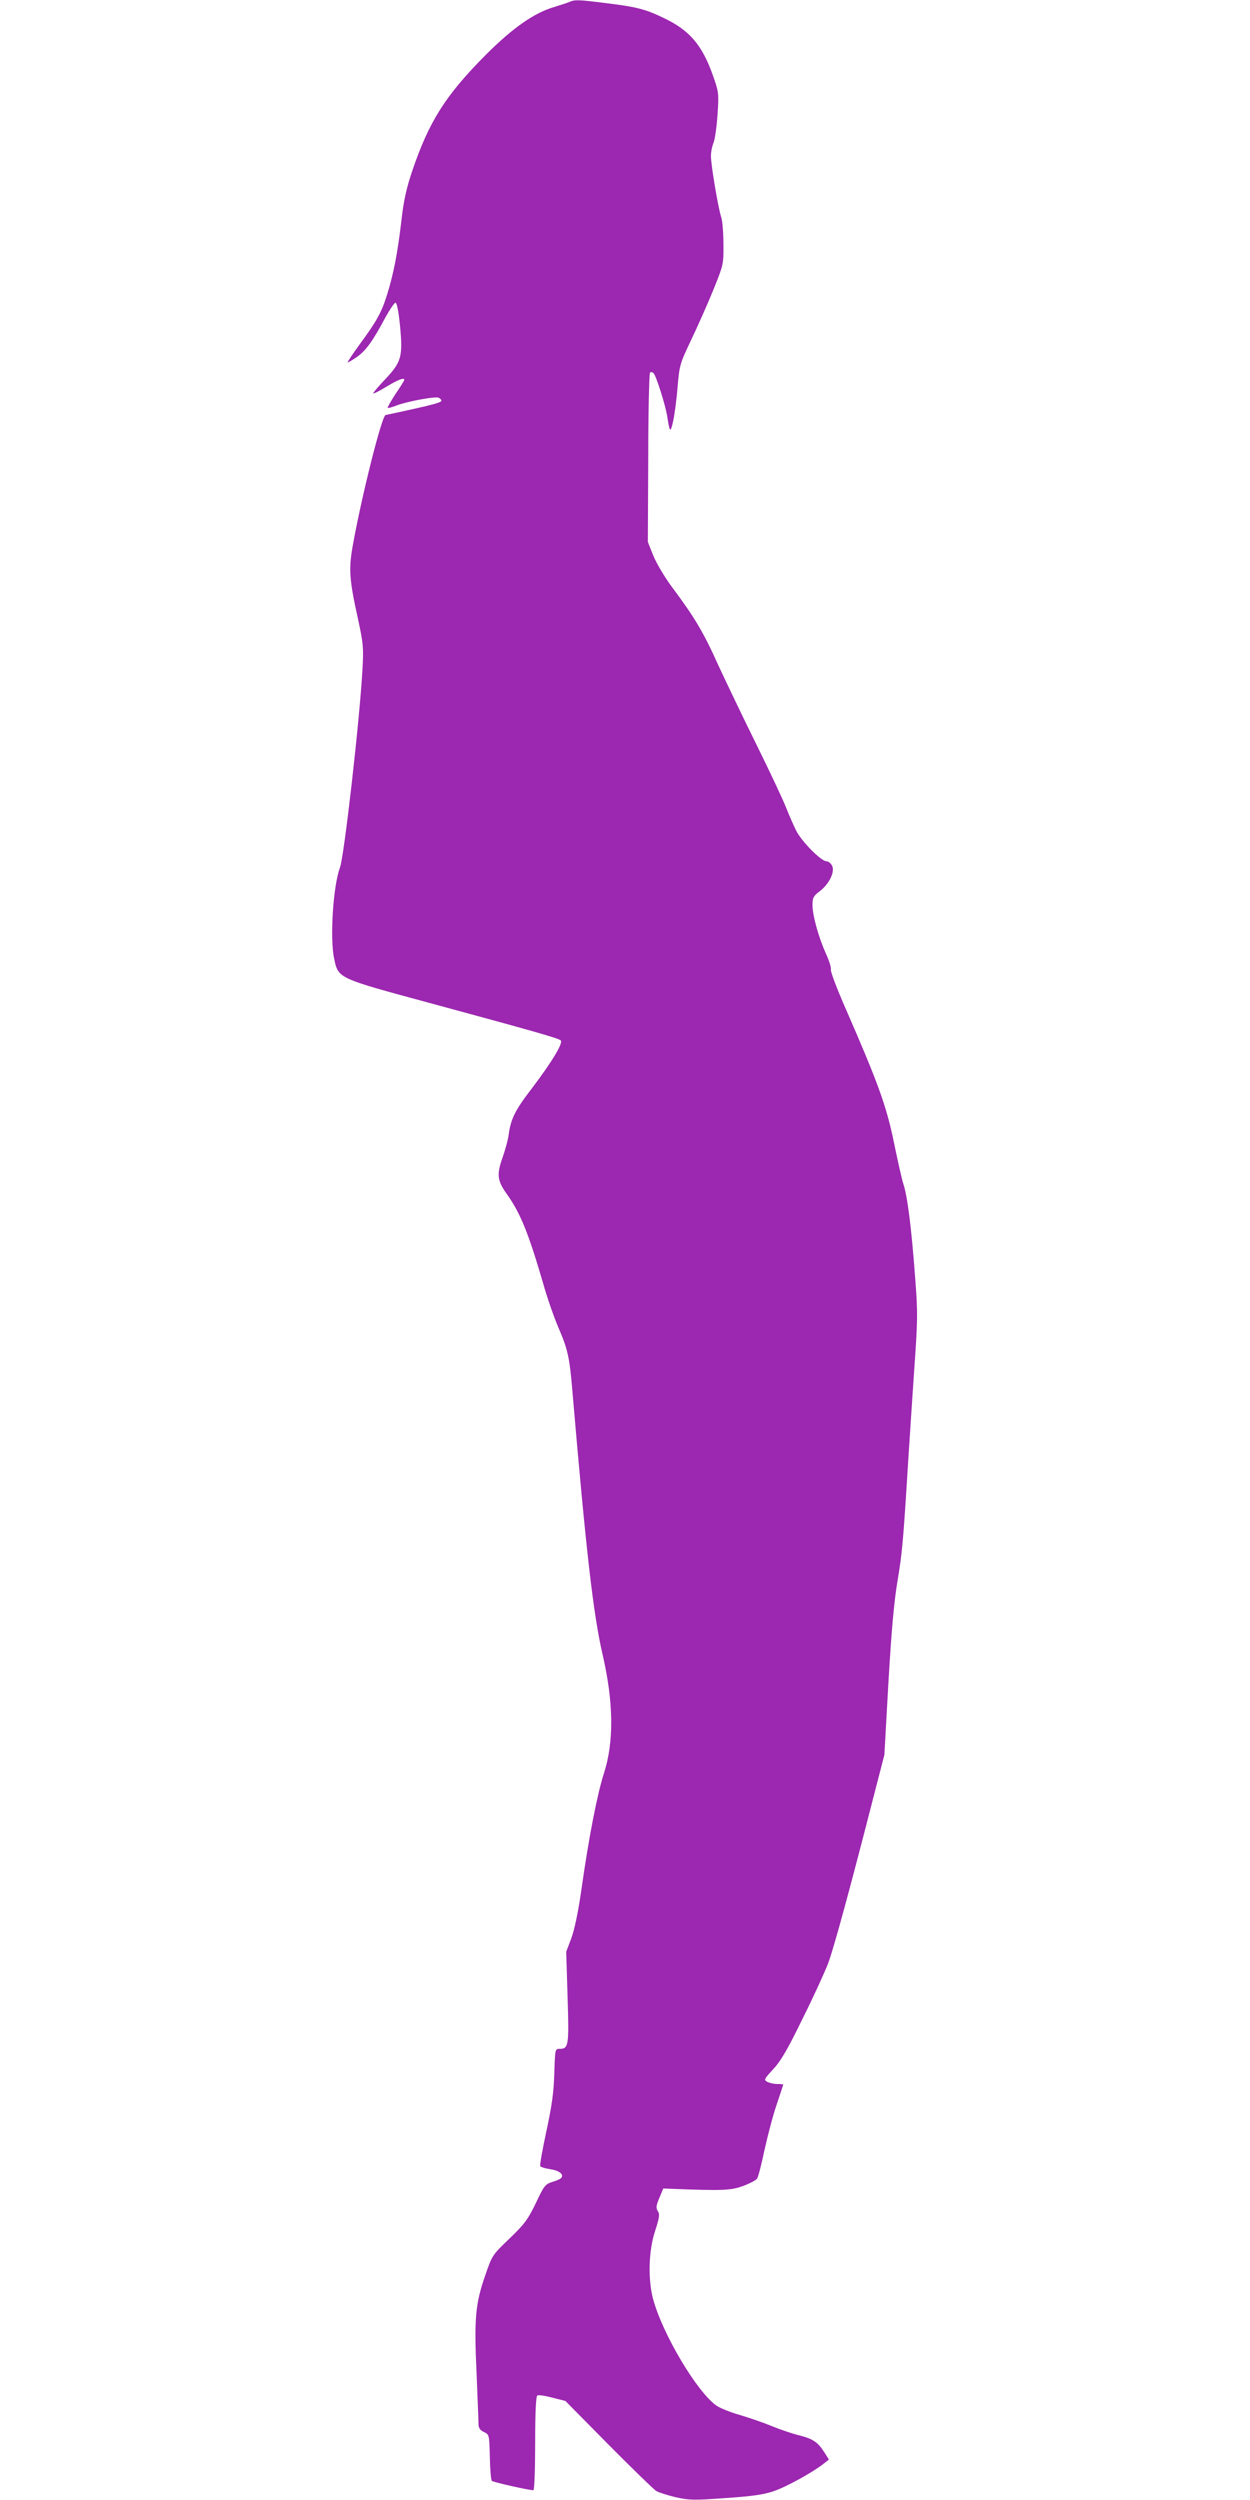 <?xml version="1.0" standalone="no"?>
<!DOCTYPE svg PUBLIC "-//W3C//DTD SVG 20010904//EN"
 "http://www.w3.org/TR/2001/REC-SVG-20010904/DTD/svg10.dtd">
<svg version="1.0" xmlns="http://www.w3.org/2000/svg"
 width="640pt" height="1280pt" viewBox="0 0 640 1280"
 preserveAspectRatio="xMidYMid meet">
<g transform="translate(0,1280) scale(0.1,-0.1)"
fill="#9c27b0" stroke="none">
<path d="M2915 12790 c-11 -5 -46 -16 -78 -26 -102 -30 -211 -106 -348 -243
-209 -210 -293 -343 -380 -601 -29 -87 -43 -151 -54 -251 -19 -162 -39 -267
-72 -374 -29 -94 -54 -139 -140 -256 -35 -48 -63 -90 -63 -94 0 -3 21 9 47 27
48 34 82 82 148 206 22 39 44 72 50 72 7 0 16 -47 23 -117 15 -159 8 -186 -76
-275 -36 -38 -63 -70 -61 -72 2 -3 33 13 69 35 60 36 90 47 90 34 0 -3 -20
-36 -45 -72 -24 -37 -42 -69 -40 -71 2 -3 22 3 43 11 52 21 198 48 217 41 8
-4 15 -10 15 -15 0 -9 -34 -19 -175 -50 -55 -12 -105 -23 -111 -24 -20 -6
-125 -425 -169 -675 -20 -114 -16 -171 27 -365 28 -129 30 -150 24 -260 -14
-256 -94 -963 -116 -1019 -34 -91 -52 -361 -29 -465 21 -101 19 -99 484 -225
546 -148 665 -182 676 -193 13 -13 -43 -107 -149 -247 -84 -109 -106 -154
-117 -231 -3 -28 -18 -82 -32 -122 -31 -87 -27 -119 23 -188 68 -96 109 -196
184 -453 21 -76 57 -177 78 -227 48 -110 58 -153 72 -320 70 -821 107 -1147
155 -1355 57 -246 59 -449 7 -610 -34 -105 -78 -330 -116 -600 -16 -112 -35
-201 -51 -244 l-26 -69 7 -233 c8 -250 5 -264 -41 -264 -23 0 -23 -2 -27 -127
-3 -99 -13 -167 -41 -297 -20 -93 -34 -172 -31 -177 2 -4 24 -11 49 -15 45 -6
72 -25 60 -43 -3 -6 -24 -16 -46 -22 -37 -12 -43 -18 -85 -108 -41 -84 -57
-107 -135 -182 -89 -85 -89 -86 -125 -190 -50 -144 -57 -220 -44 -499 5 -129
10 -247 10 -262 0 -19 8 -31 28 -40 27 -13 27 -14 30 -128 1 -63 6 -118 10
-122 7 -7 190 -48 213 -48 5 0 9 106 9 239 0 158 4 242 11 246 5 4 40 -1 77
-11 l67 -17 220 -223 c121 -122 231 -229 245 -238 14 -8 59 -22 100 -32 68
-15 93 -16 255 -4 136 9 196 18 246 35 65 22 199 96 255 140 l28 22 -22 35
c-34 54 -59 71 -130 89 -37 9 -101 31 -142 48 -41 17 -114 42 -161 56 -47 13
-101 35 -119 47 -100 68 -279 369 -327 550 -26 102 -22 245 11 345 22 69 25
86 14 102 -10 16 -9 28 8 68 l20 48 49 -2 c256 -10 299 -8 360 15 33 12 65 29
71 37 6 8 23 74 38 146 16 72 43 177 62 232 19 56 34 102 34 104 0 2 -14 3
-31 3 -17 0 -39 5 -50 11 -19 10 -17 14 31 66 39 42 74 103 149 257 55 110
113 237 130 281 29 75 117 400 236 865 l53 205 21 375 c16 272 29 415 47 520
23 137 29 201 54 610 6 91 19 295 30 454 19 272 20 300 5 492 -18 244 -39 411
-60 473 -8 25 -30 123 -49 216 -38 184 -81 302 -245 678 -46 104 -80 195 -77
203 3 7 -8 44 -25 81 -39 87 -69 196 -69 250 0 36 5 46 36 69 49 37 79 99 65
130 -6 13 -19 24 -29 24 -27 0 -127 100 -156 158 -14 28 -36 79 -50 114 -13
35 -81 180 -152 324 -71 143 -160 330 -199 414 -72 161 -121 243 -235 395 -37
50 -79 121 -95 160 l-28 70 2 429 c0 237 5 434 9 438 5 5 14 3 19 -4 14 -16
59 -161 68 -213 14 -91 17 -94 31 -34 7 31 18 110 23 175 10 116 12 122 70
244 33 69 84 184 113 255 52 129 53 131 52 235 0 58 -5 121 -12 140 -15 46
-52 265 -52 311 0 20 6 52 14 70 7 19 16 84 20 145 7 106 6 113 -24 198 -55
156 -120 232 -254 295 -94 45 -137 56 -301 76 -135 17 -152 17 -180 5z"/>
</g>
</svg>
